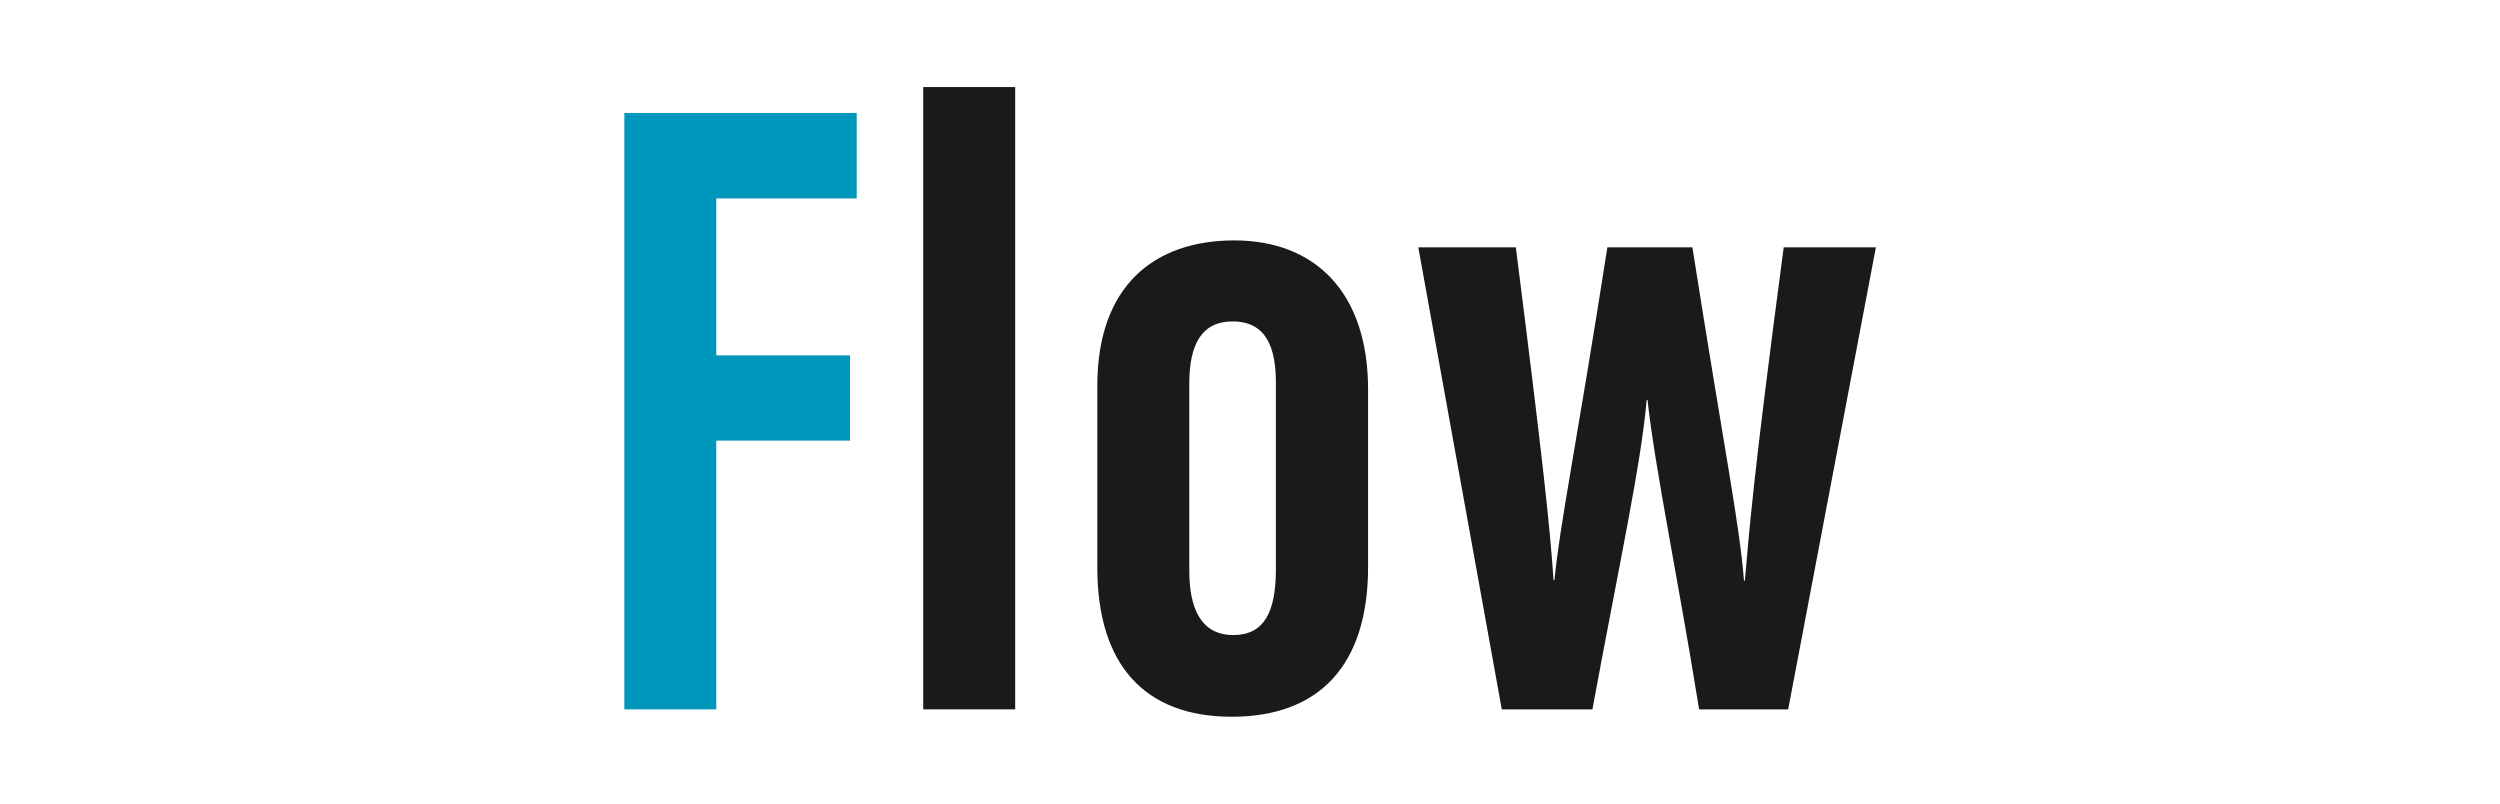 <?xml version="1.0" encoding="UTF-8"?><svg id="_レイヤー_2" xmlns="http://www.w3.org/2000/svg" viewBox="0 0 112 36"><defs><style>.cls-1{fill:none;}.cls-2{fill:#0097bd;}.cls-3{fill:#1a1a1a;}</style></defs><path class="cls-2" d="m27.97,5.06h10.41v3.83h-6.29v7.03h5.99v3.82h-5.99v12.04h-4.12V5.06Z"/><path class="cls-3" d="m41.36,31.78V3.9h4.12v27.88h-4.12Z"/><path class="cls-3" d="m61.29,17.44v7.96c0,4.43-2.21,6.71-6.11,6.71s-6.02-2.33-6.02-6.68v-8.15c0-4.48,2.55-6.51,6.14-6.51s5.99,2.3,5.99,6.68Zm-8.01-.24v8.36c0,1.67.51,2.89,1.97,2.89,1.38,0,1.91-1.02,1.91-2.96v-8.33c0-1.59-.43-2.76-1.94-2.76-1.34,0-1.94.96-1.94,2.79Z"/><path class="cls-3" d="m67.91,11.08c1.27,10.02,1.52,12.52,1.69,14.91h.04c.25-2.58.97-5.94,2.37-14.91h3.81c1.45,9.22,2.11,12.38,2.31,14.93h.04c.2-2.21.32-4.25,1.74-14.93h4.13l-3.93,20.7h-3.99c-.96-5.97-1.98-10.8-2.31-13.86h-.04c-.24,2.84-1.25,7.46-2.43,13.86h-4.06l-3.74-20.7h4.38Z"/><rect class="cls-1" width="112" height="36"/></svg>